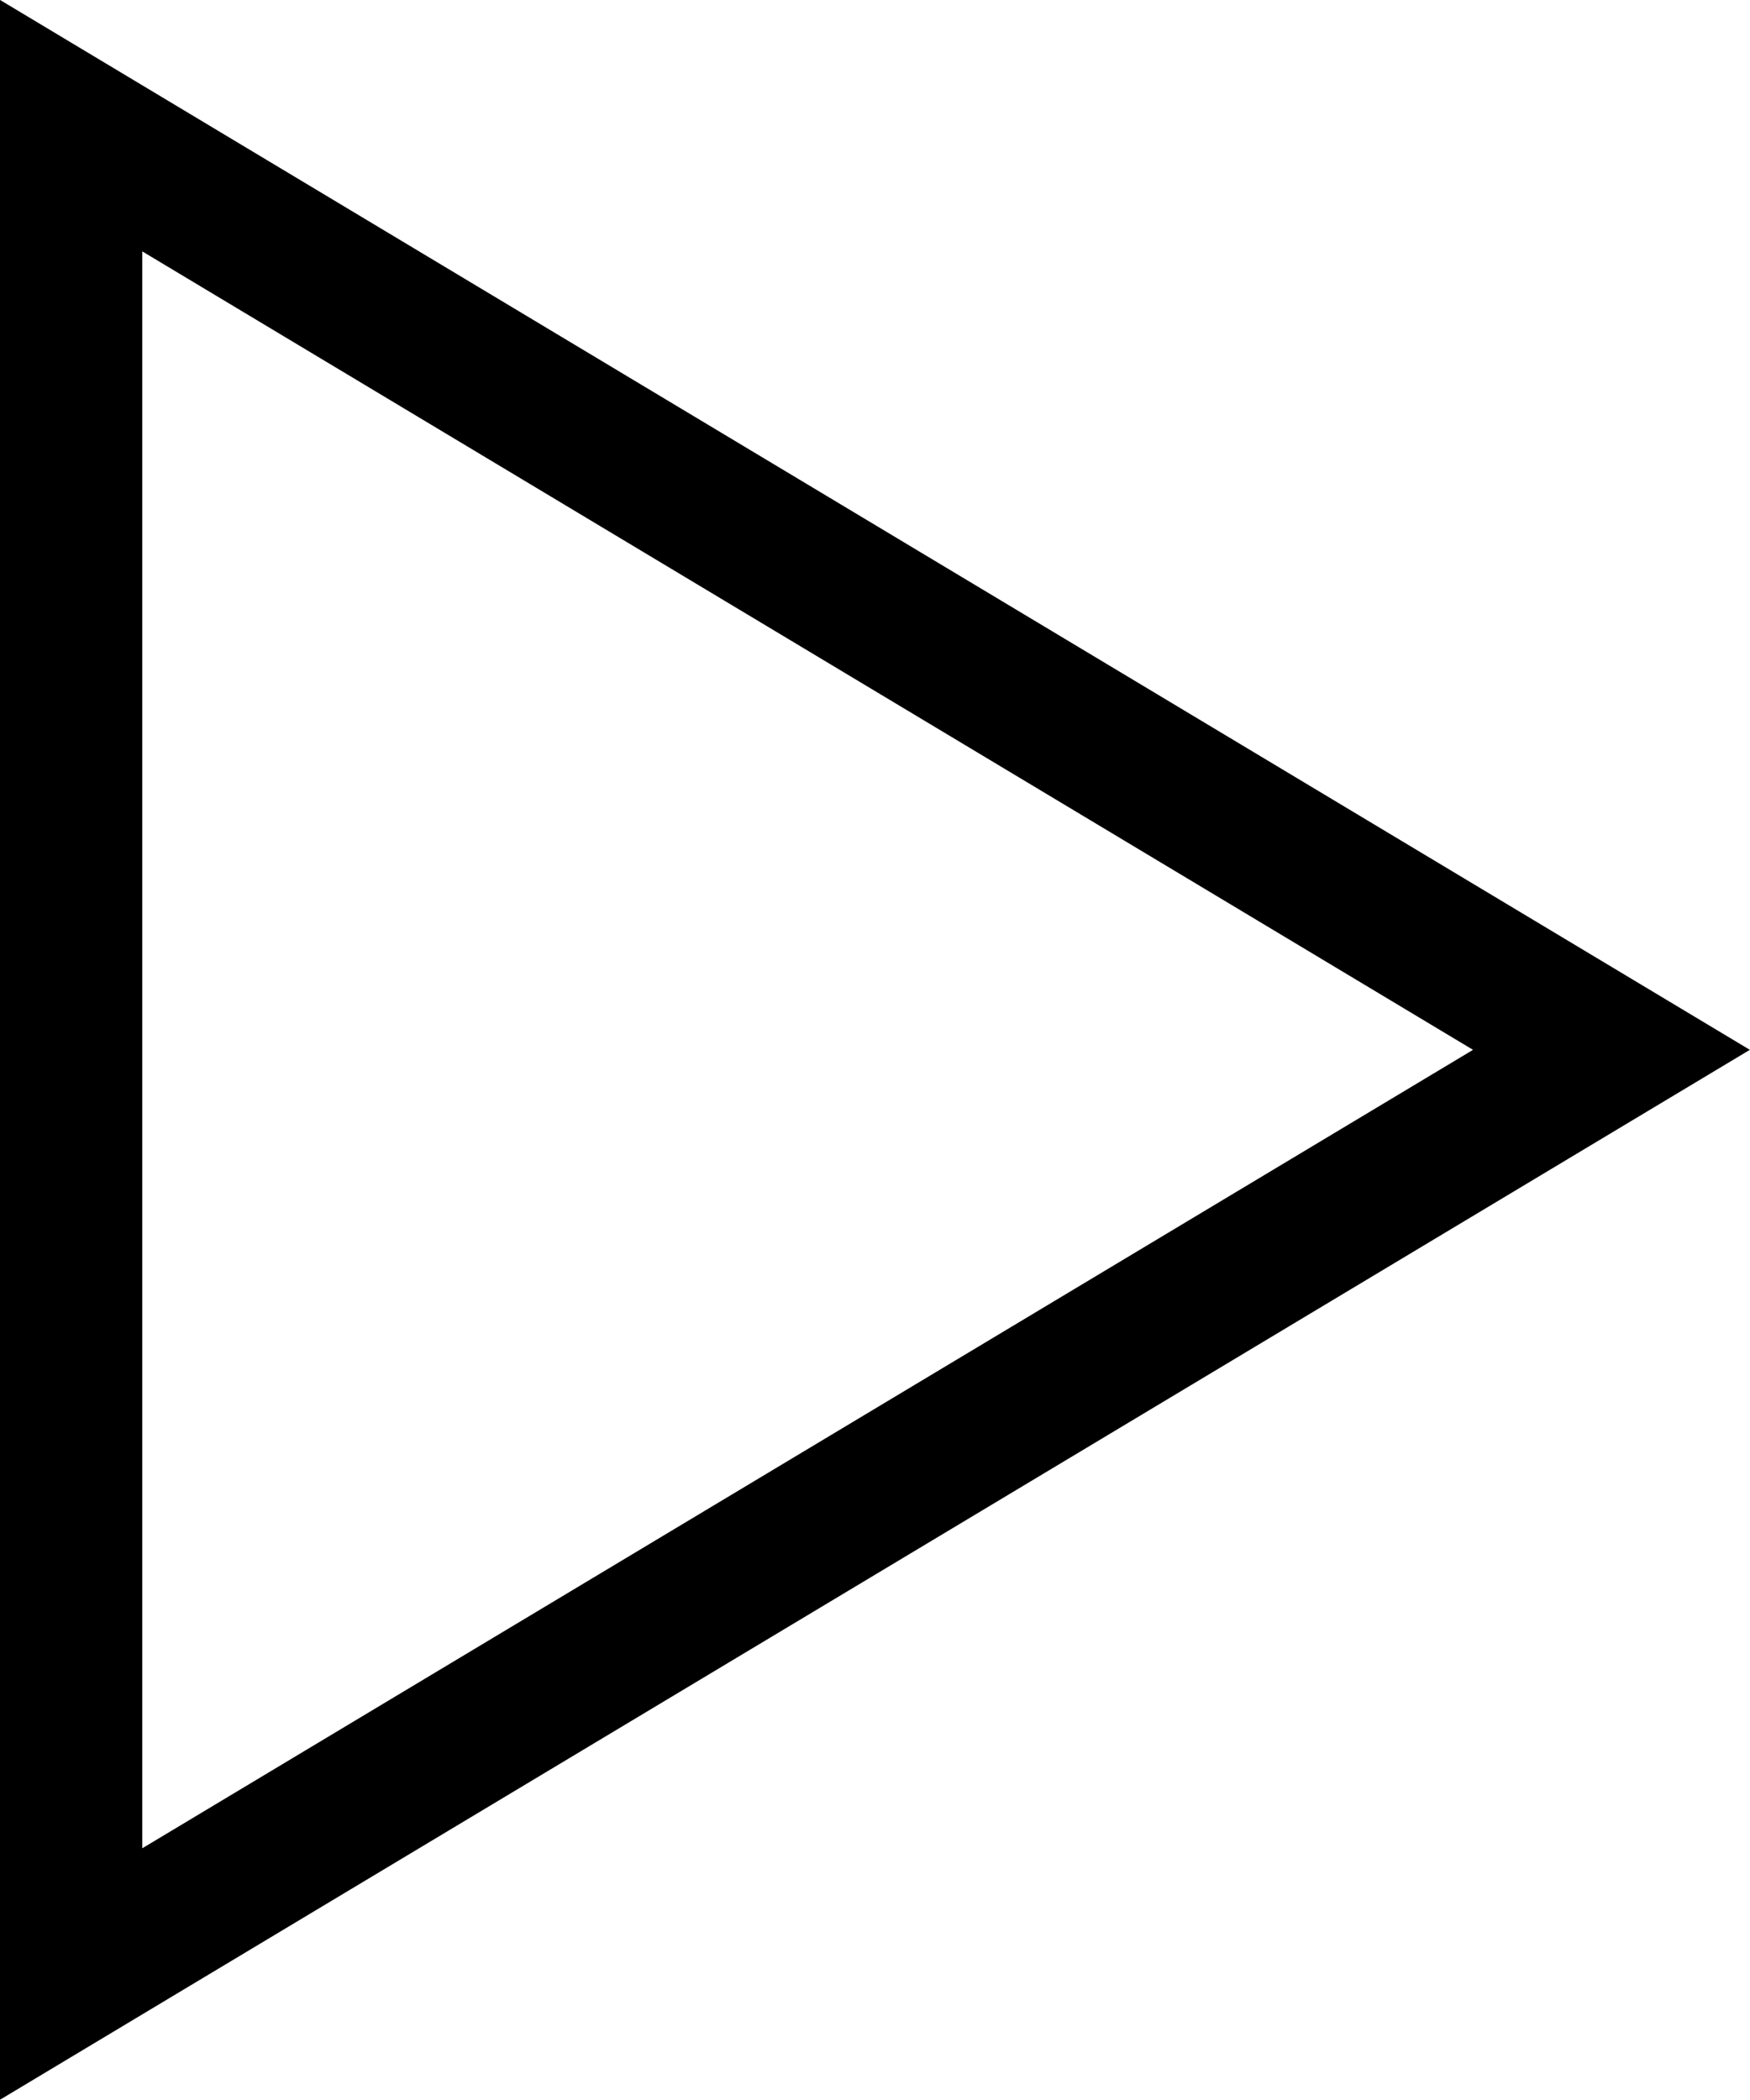 <svg xmlns="http://www.w3.org/2000/svg" width="12.287" height="14.744" viewBox="0 0 12.287 14.744">
  <path id="Path_102" data-name="Path 102" d="M796.1,684.9l6.489,10.815,6.489-10.815Z" transform="translate(-684.401 809.96) rotate(-90)" fill="none" stroke="#000" stroke-width="1"/>
</svg>
